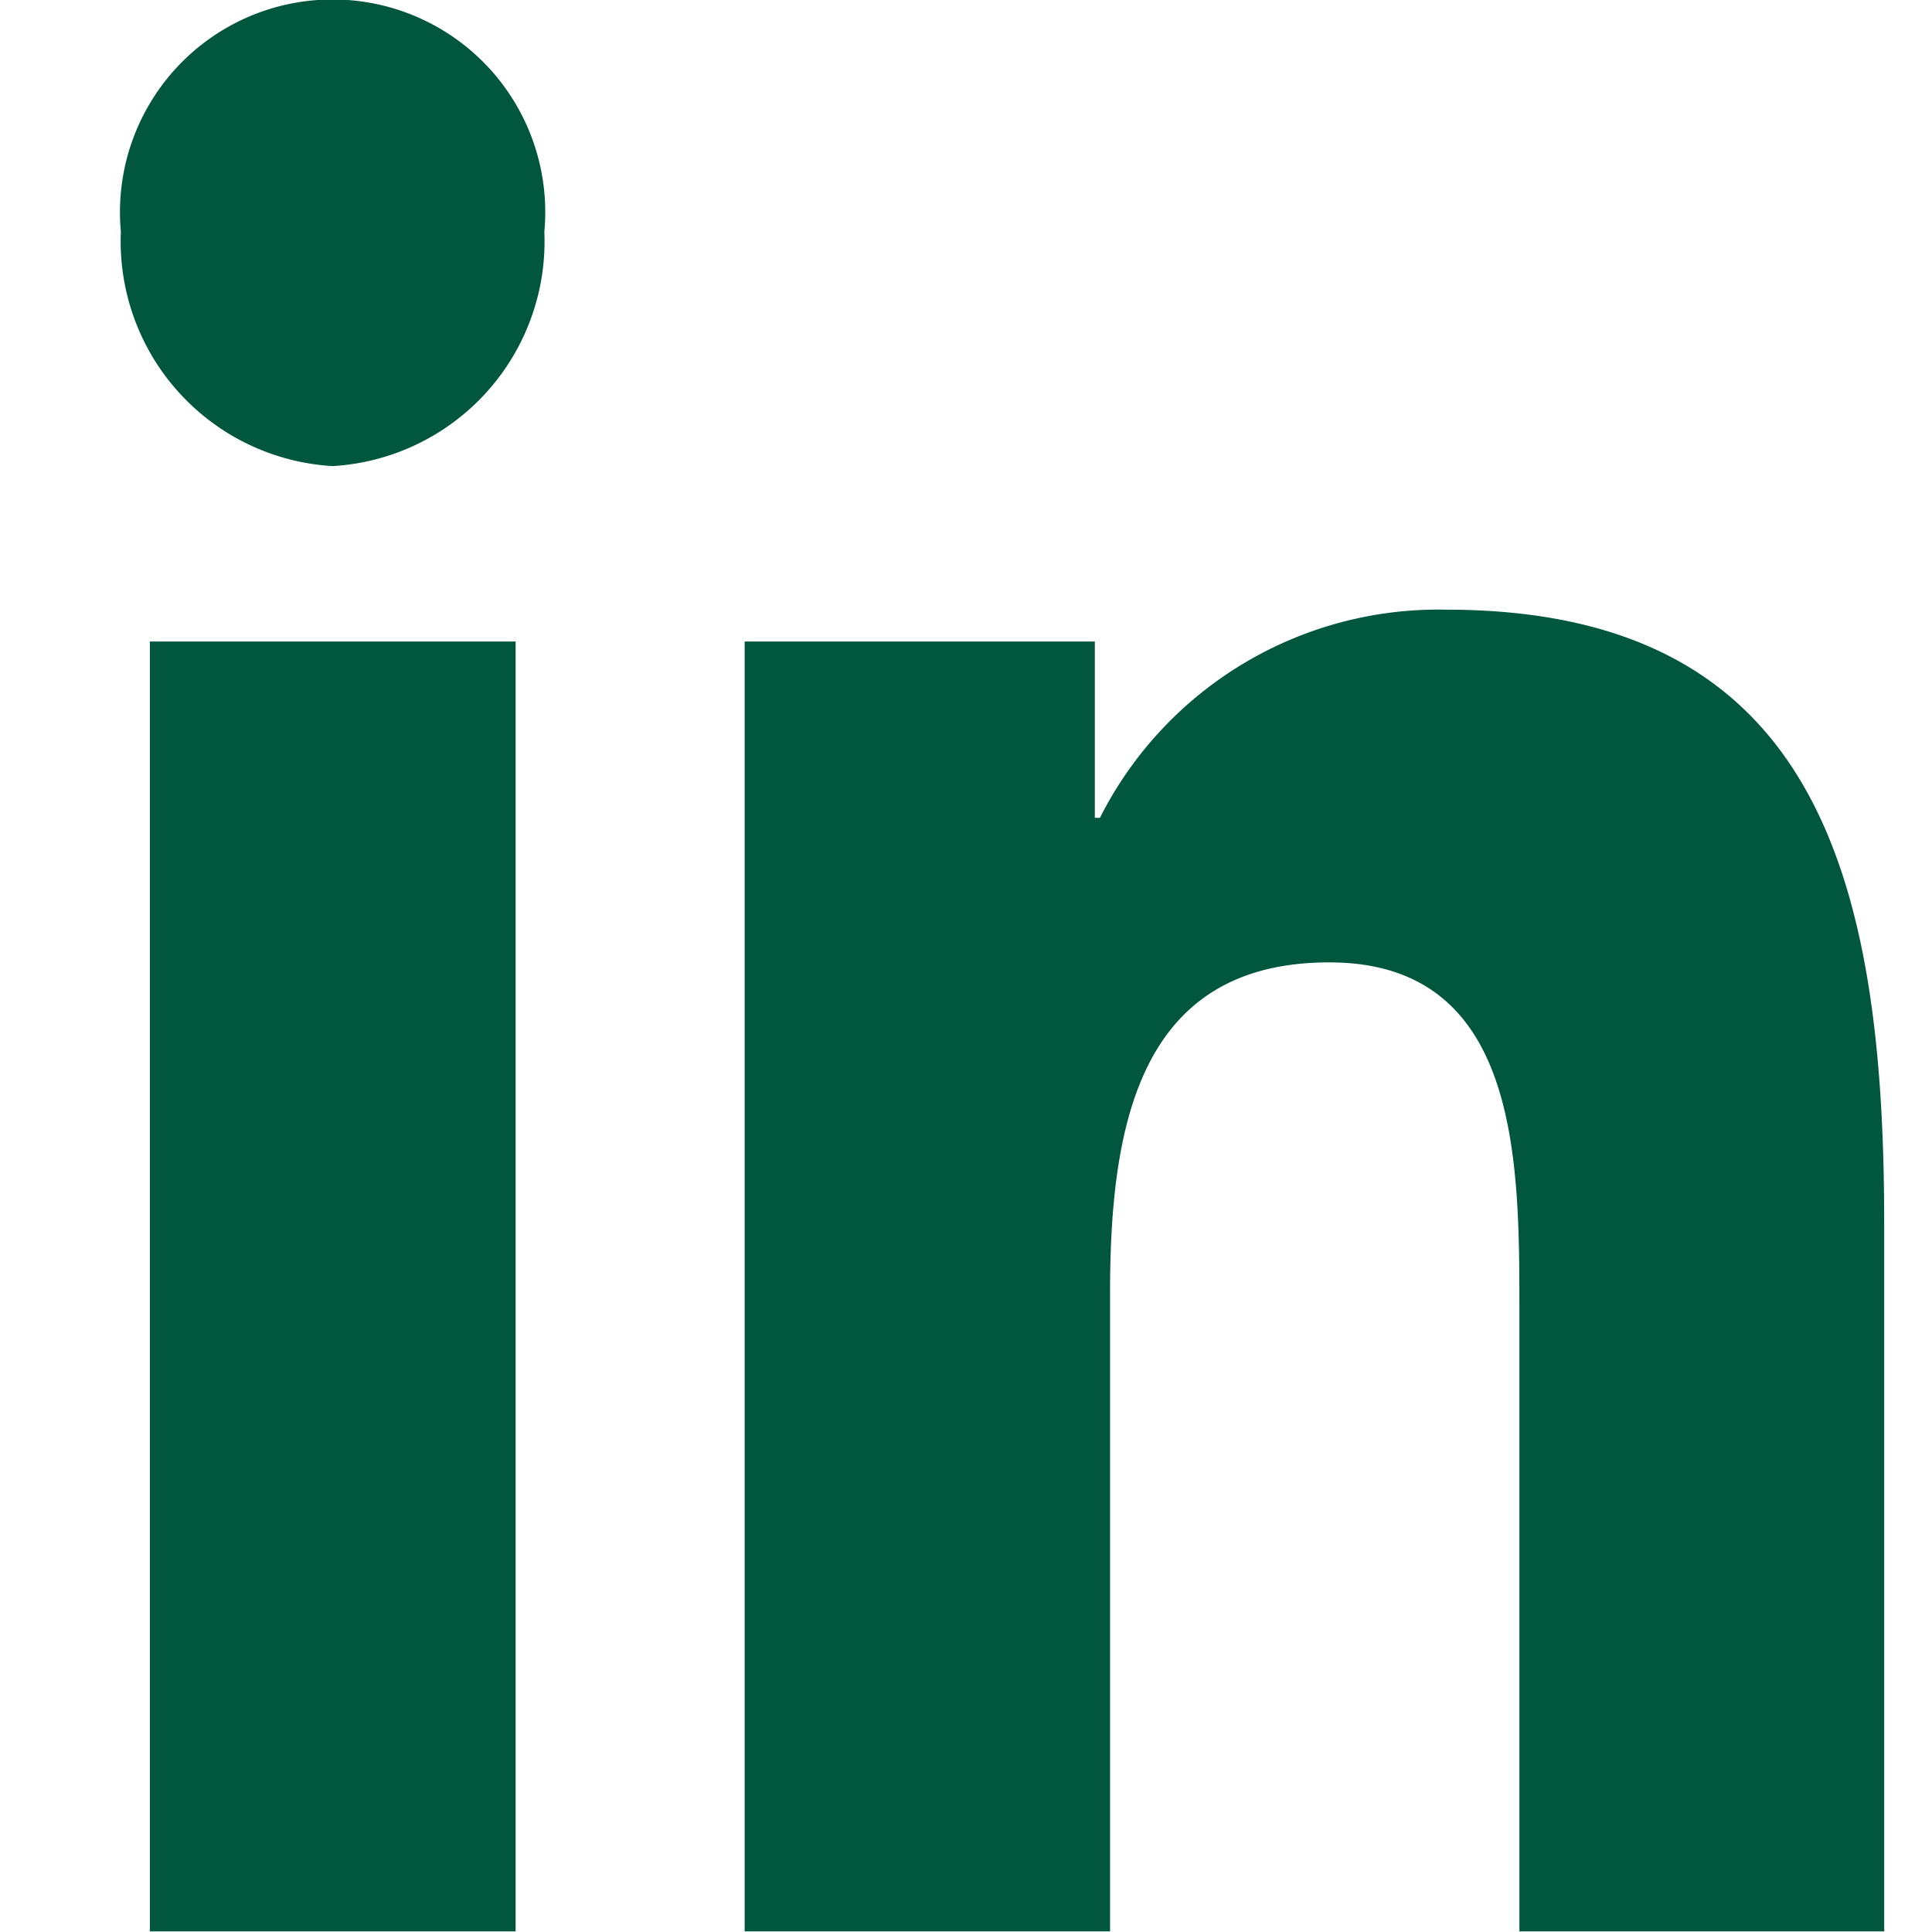 <svg xmlns="http://www.w3.org/2000/svg" width="16" height="16" viewBox="0 0 16 16"><defs><style>.a{opacity:0;}.b{fill:#ffe5e4;}.c{fill:#00573d;}</style></defs><g class="a" transform="translate(-1010 -488)"><rect class="b" width="16" height="16" transform="translate(1010 488)"/></g><path class="c" d="M418.27,3192.995h-3.029v-10.682h3.029Zm-1.515-12.135a1.864,1.864,0,0,1-1.754-1.941,1.761,1.761,0,1,1,3.507,0A1.864,1.864,0,0,1,416.754,3180.86Zm12.851,12.135h-3.023V3187.8c0-1.245-.023-2.83-1.575-2.83-1.574,0-1.815,1.349-1.815,2.74v5.285h-3.026v-10.682h2.9v1.46h.042a3.14,3.14,0,0,1,2.866-1.724c3.065,0,3.629,2.211,3.629,5.077v5.869Z" transform="translate(-414 -3177)"/></svg>